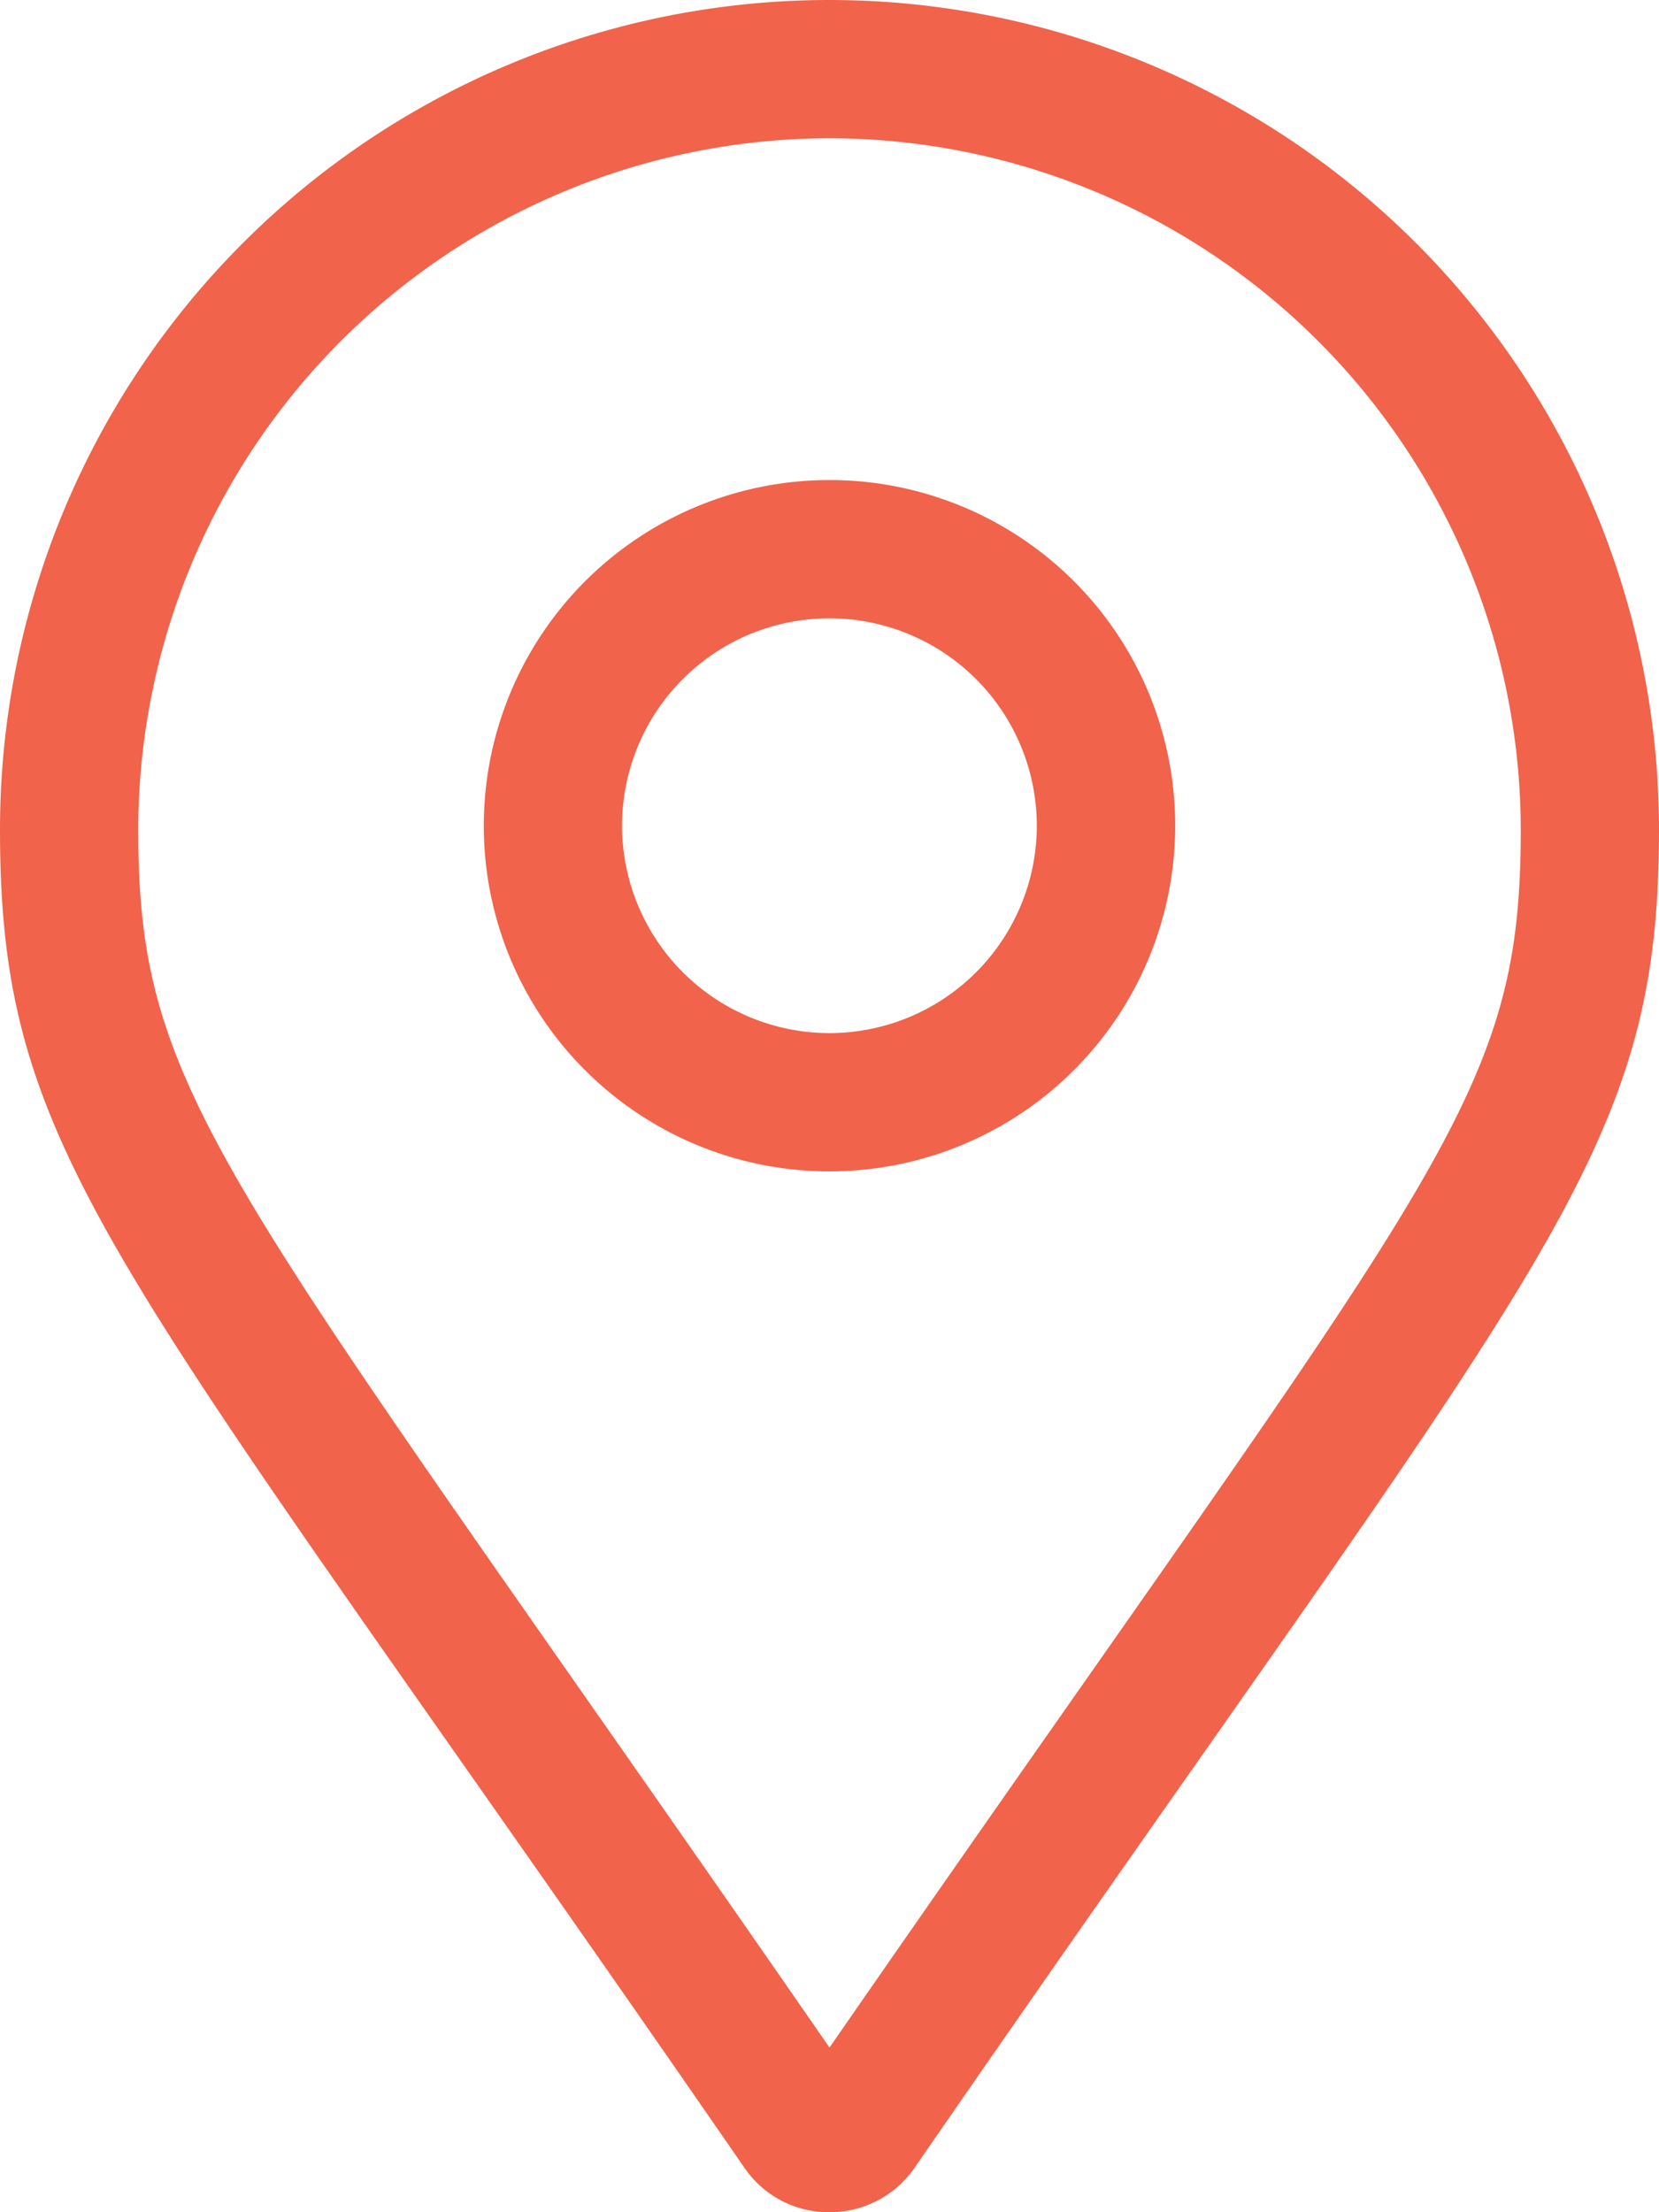 <svg xmlns="http://www.w3.org/2000/svg" width="10.5" height="14" viewBox="0 0 10.5 14">
  <path id="address-ico" d="M0-12.25A5.25,5.25,0,0,0-5.25-7c0,2.117.737,2.708,4.711,8.468A.645.645,0,0,0,0,1.75a.651.651,0,0,0,.539-.282C4.512-4.293,5.25-4.884,5.25-7A5.251,5.251,0,0,0,0-12.25ZM0,.708C-3.83-4.829-4.375-5.275-4.375-7A4.38,4.38,0,0,1,0-11.375,4.38,4.38,0,0,1,4.375-7c0,1.747-.53,2.152-4.375,7.708Zm0-9.92A2.188,2.188,0,0,0-2.188-7.025,2.187,2.187,0,0,0,0-4.837,2.188,2.188,0,0,0,2.188-7.025,2.187,2.187,0,0,0,0-9.212Zm0,3.5A1.314,1.314,0,0,1-1.313-7.025,1.313,1.313,0,0,1,0-8.337,1.313,1.313,0,0,1,1.312-7.025,1.313,1.313,0,0,1,0-5.712Z" transform="translate(5.25 12.25)" fill="#f1634b"/>
</svg>
